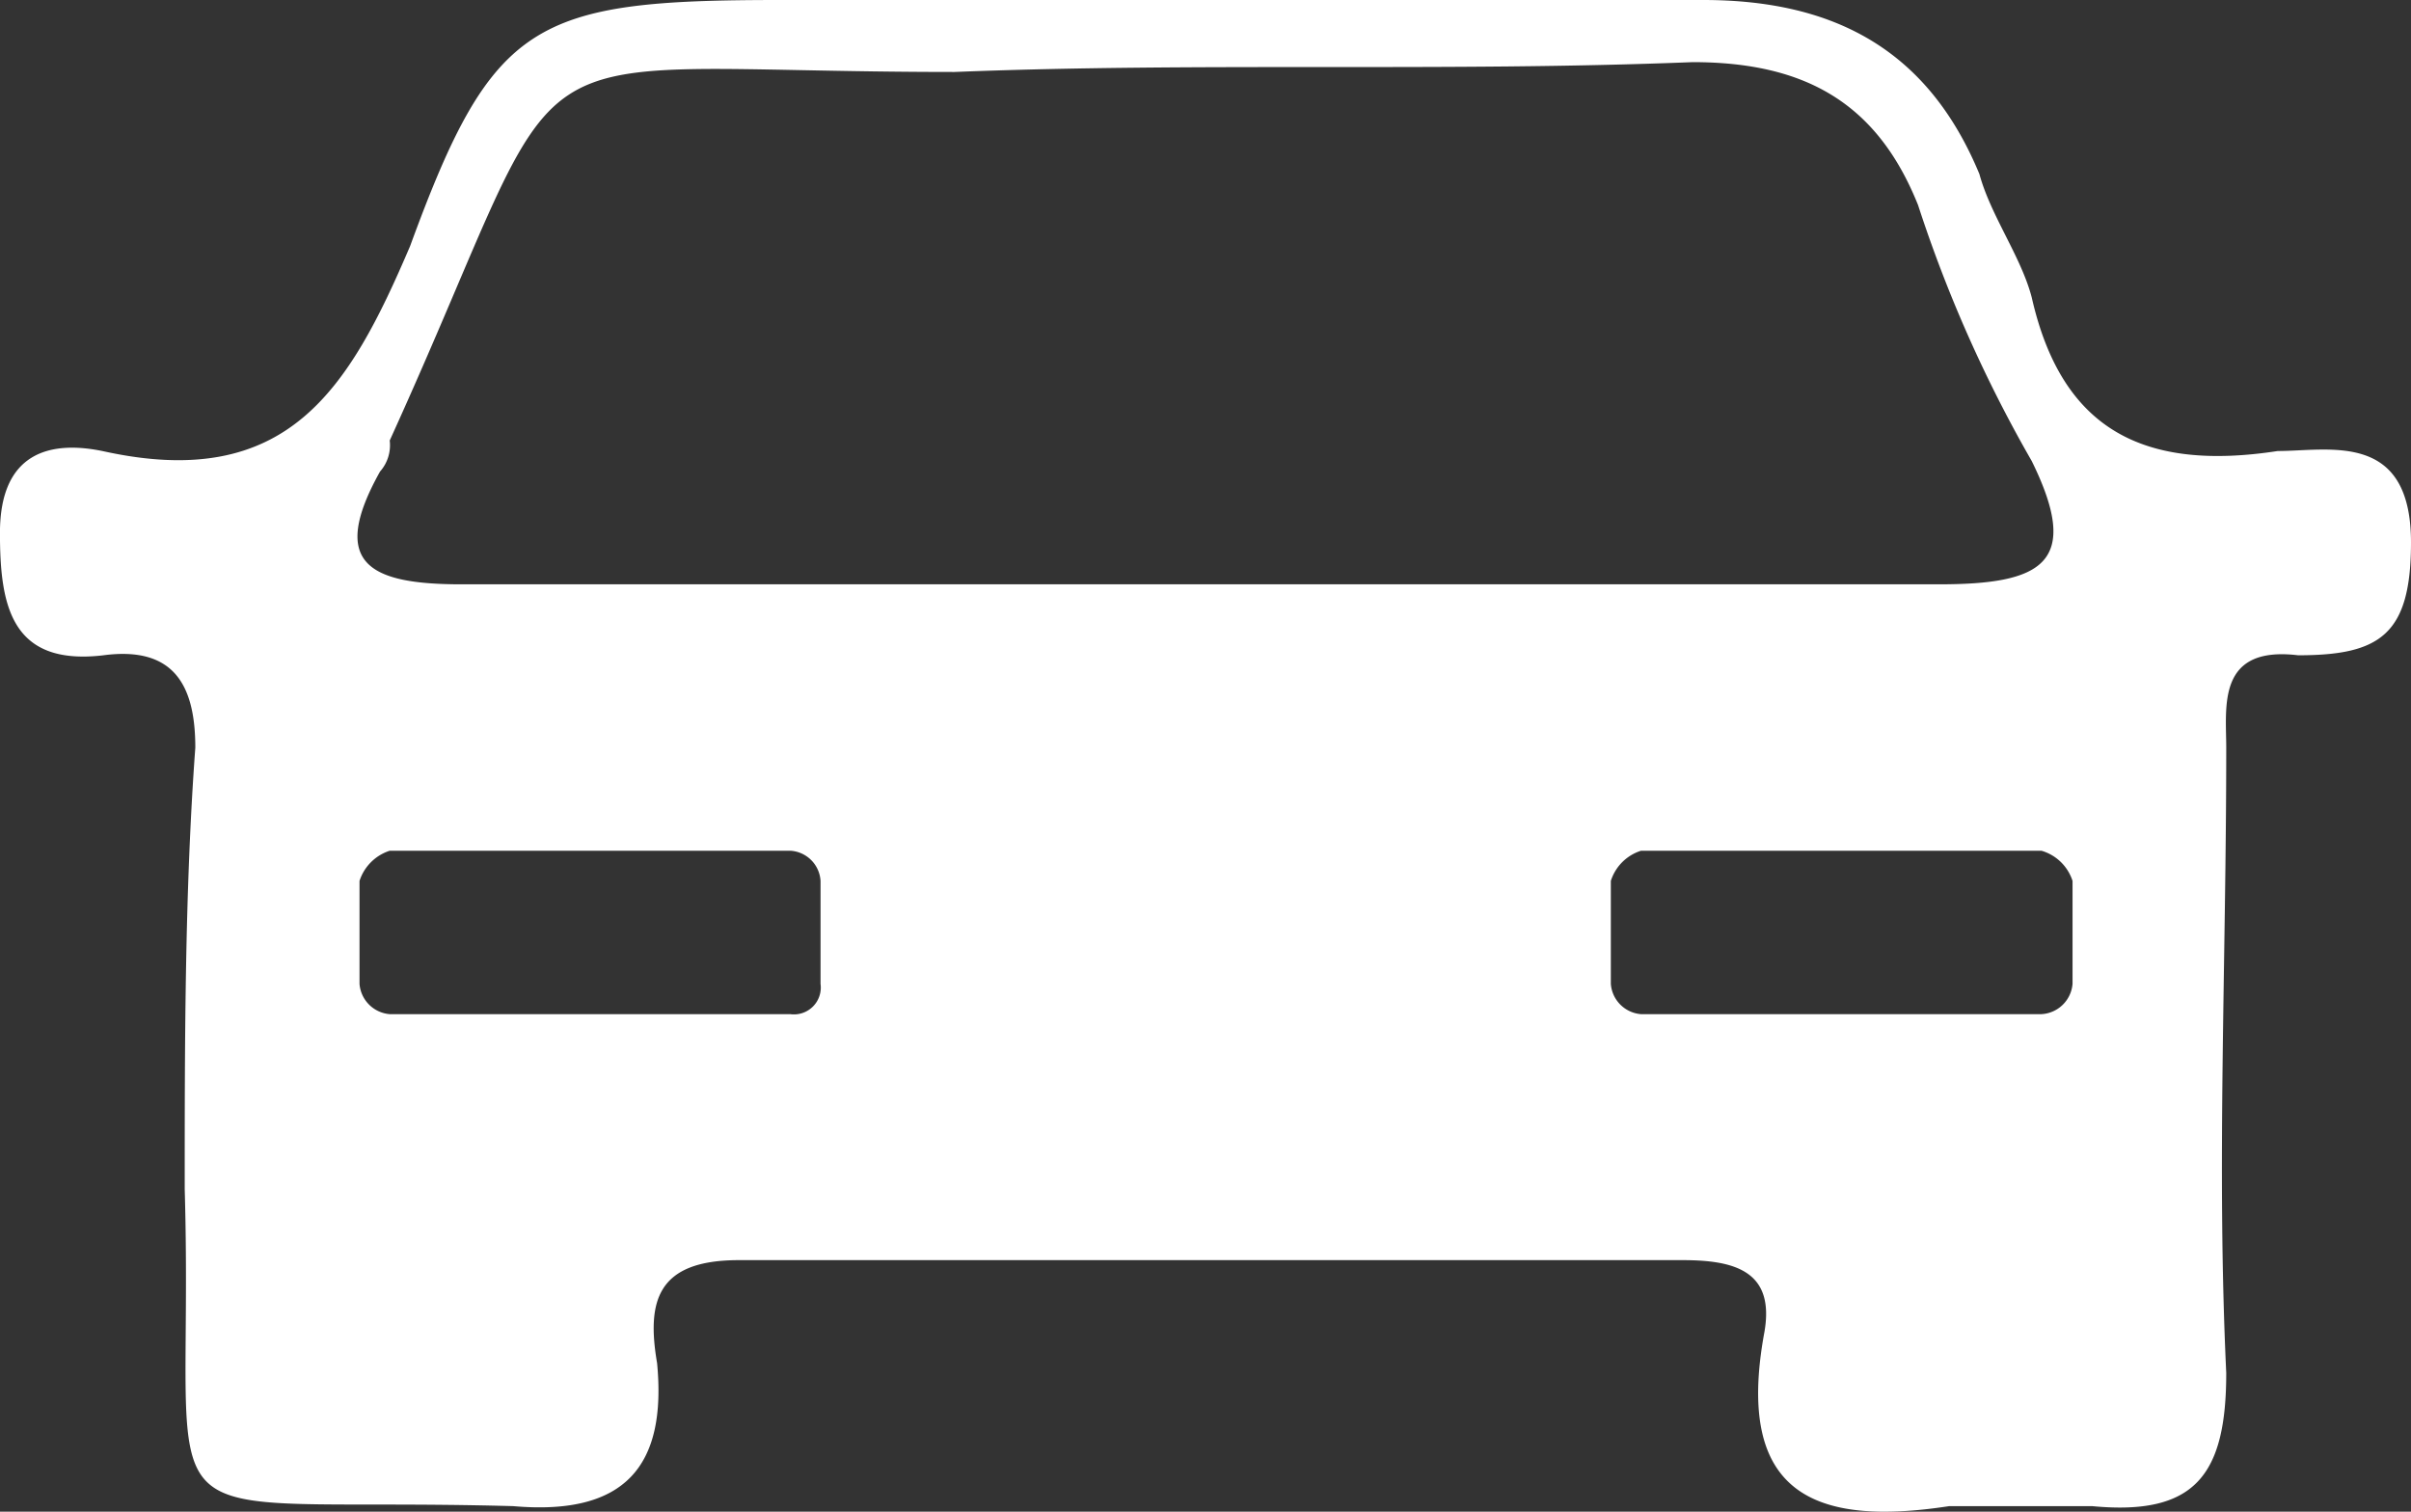 <svg id="icon" xmlns="http://www.w3.org/2000/svg" width="56.674" height="35.538" viewBox="0 0 56.674 35.538">
  <rect x="0" y="0" width="56.674" height="35.538" fill="#333333" stroke="none"/>
  <path id="パス_264" data-name="パス 264" d="M28.47,14.348H40.037c3.132,0,5.3,1.212,6.493,4.093.267.98.98,1.941,1.23,2.9.71,3.13,2.651,4.091,5.783,3.61,1.21,0,3.132-.48,3.132,2.151,0,2.171-.733,2.651-2.653,2.651-1.918-.23-1.69,1.21-1.69,2.171,0,5.073-.228,9.874,0,14.7,0,2.4-.73,3.363-3.151,3.132H45.82c-3.132.48-5.054-.249-4.344-4.093.251-1.44-.71-1.69-1.922-1.69H17.367c-1.92,0-2.169.961-1.92,2.422.228,2.4-.731,3.593-3.381,3.361C2.9,49.506,4.592,50.965,4.343,42.3c0-3.381,0-6.993.249-10.374,0-1.44-.48-2.4-2.174-2.171C.25,30.005,0,28.566,0,26.875c0-1.922,1.21-2.171,2.416-1.922,4.344.961,5.783-1.441,7.226-4.822,1.94-5.3,2.9-5.783,8.684-5.783Zm10.105,20h9.413a1.084,1.084,0,0,1,.731.71v2.42a.776.776,0,0,1-.731.712H38.576a.771.771,0,0,1-.71-.712v-2.42a1.089,1.089,0,0,1,.71-.71m-29.414,0h9.417a.755.755,0,0,1,.71.71v2.42a.631.631,0,0,1-.71.712H9.162a.774.774,0,0,1-.71-.712v-2.42a1.1,1.1,0,0,1,.71-.71M28.47,28.085h17.1c2.418,0,3.381-.48,2.189-2.9a31.771,31.771,0,0,1-2.671-6.015c-.961-2.4-2.653-3.361-5.3-3.361-5.783.231-11.568,0-17.351.231-11.1,0-8.68-1.441-13.275,8.664a.933.933,0,0,1-.228.73c-1.212,2.171-.251,2.651,1.92,2.651Z" transform="translate(-0.001 -14.348)" fill="#fff" fill-rule="evenodd"/>
</svg>
